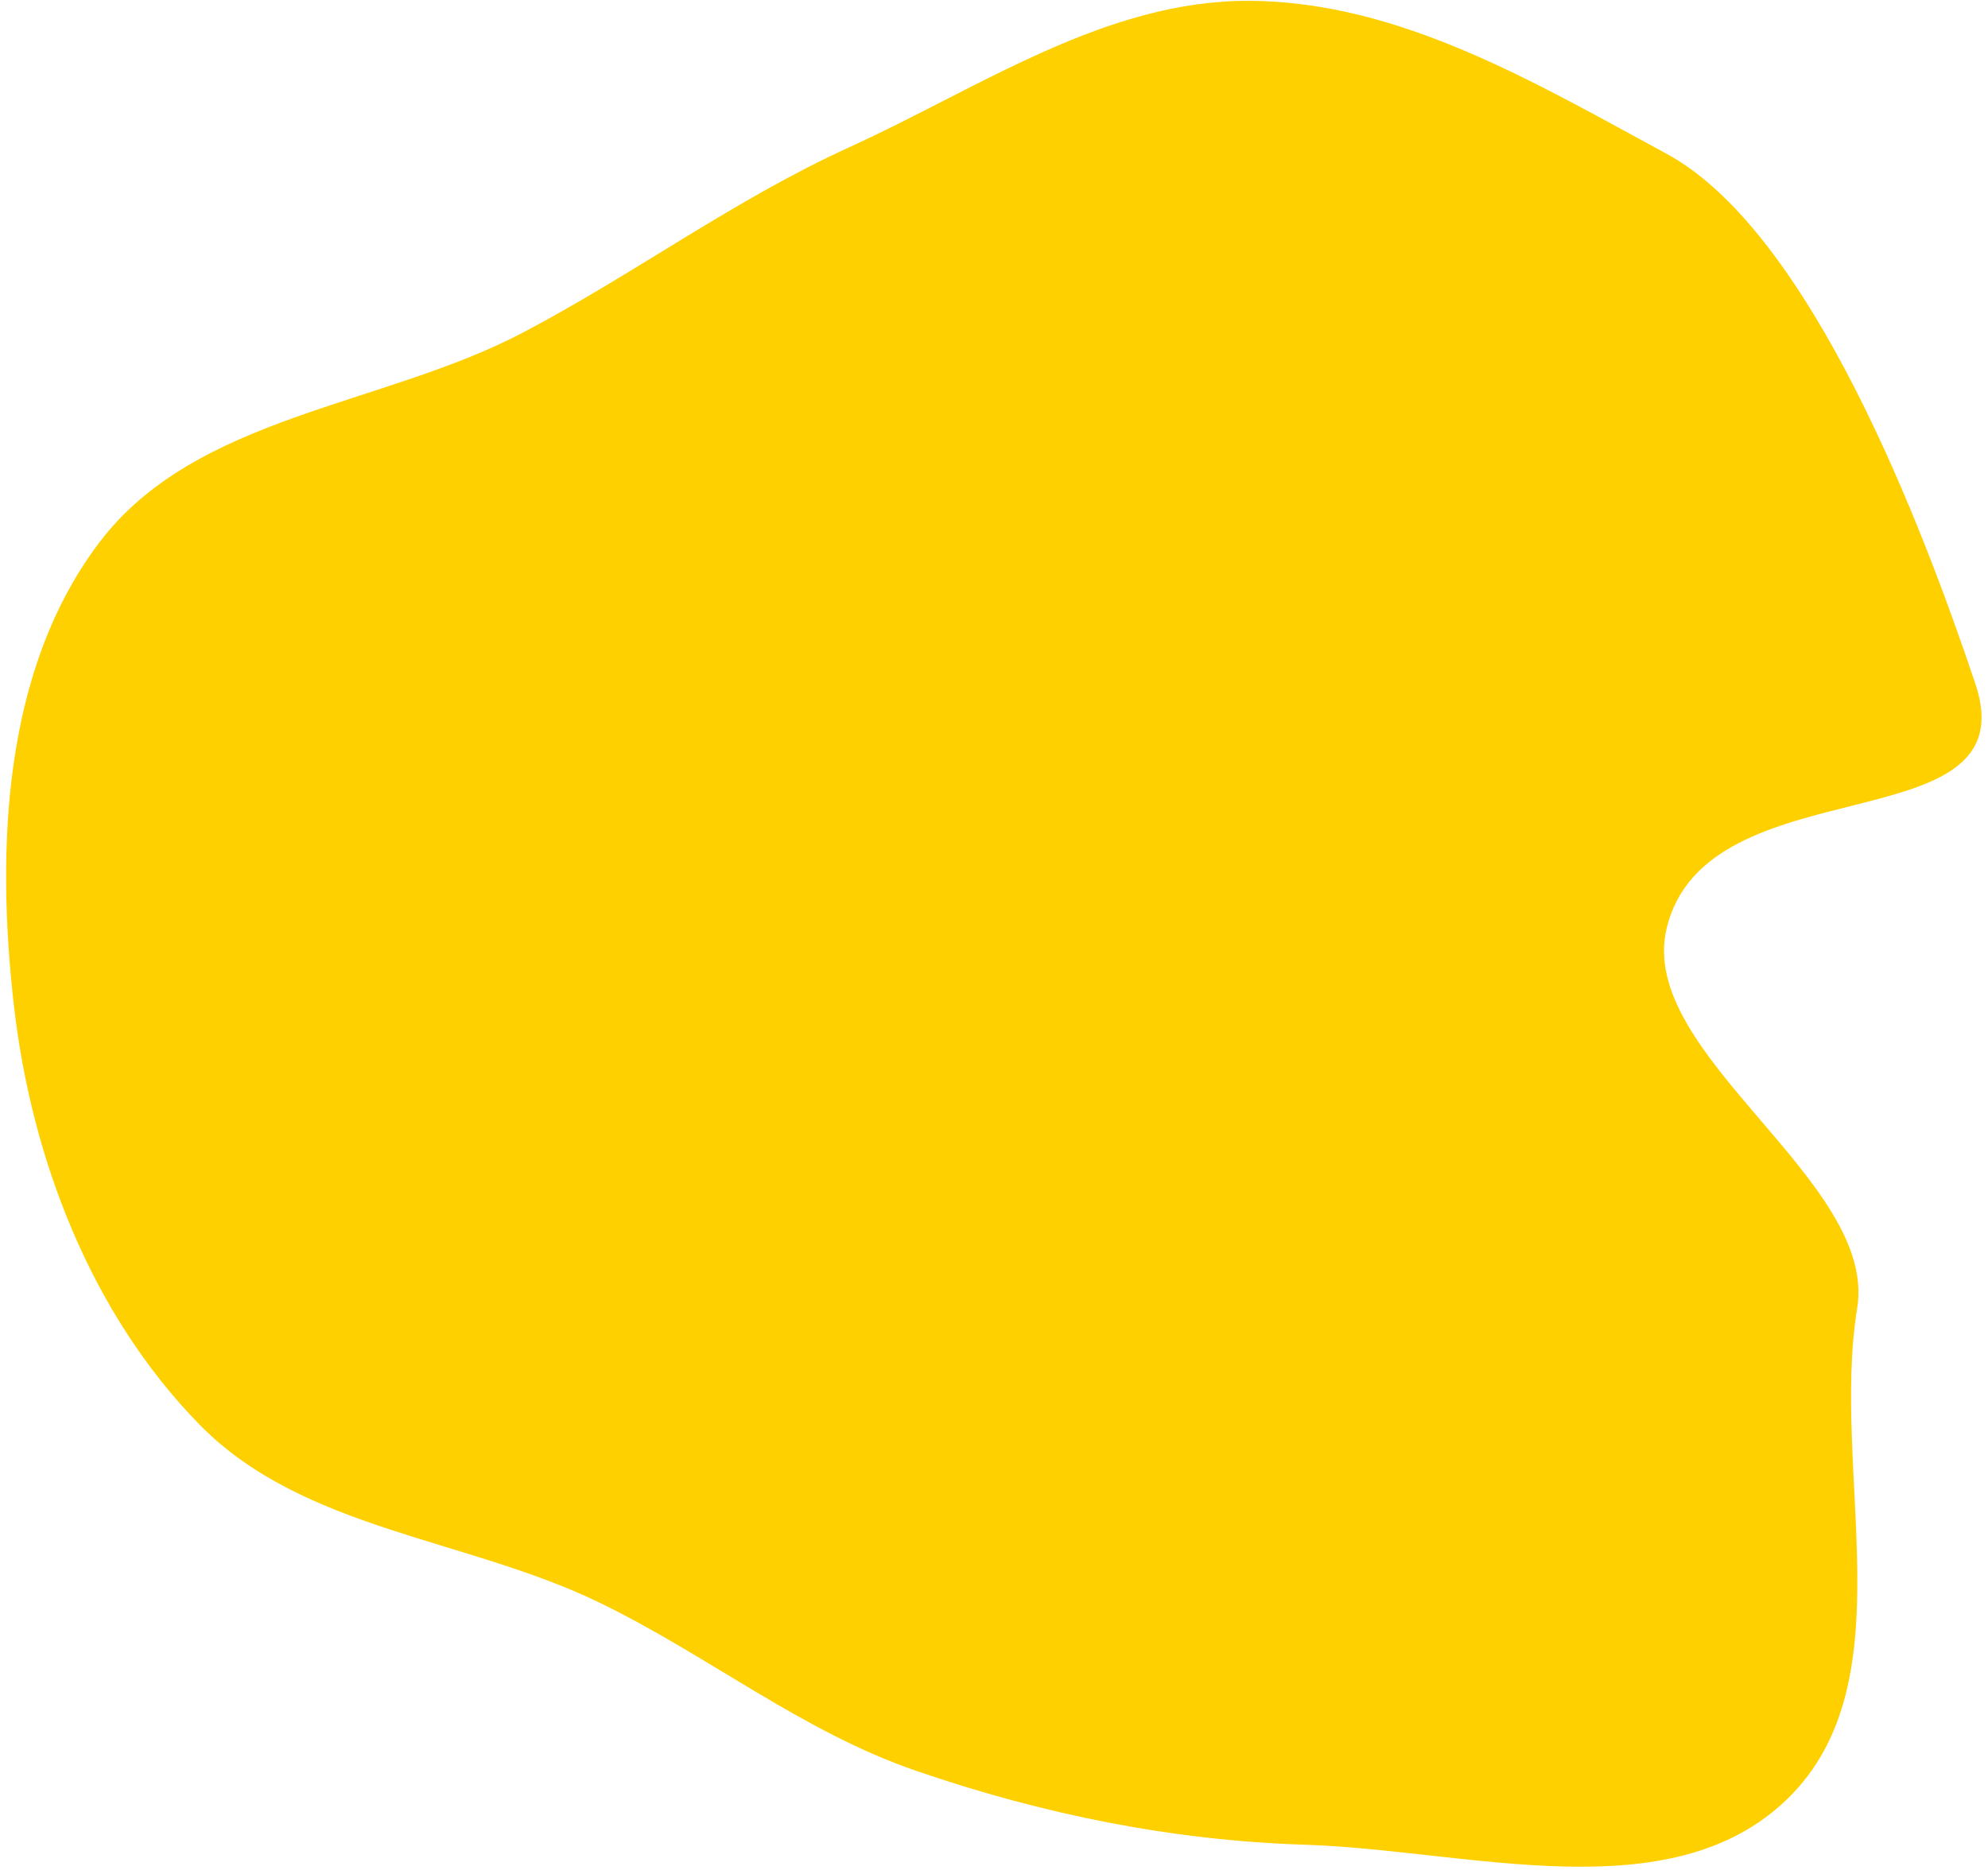 <?xml version="1.0" encoding="UTF-8"?> <svg xmlns="http://www.w3.org/2000/svg" width="157" height="148" viewBox="0 0 157 148" fill="none"> <path fill-rule="evenodd" clip-rule="evenodd" d="M146.67 103.32C144.555 116.366 150.64 132.871 141.162 142.083C131.898 151.088 115.974 146.122 103.062 145.708C92.524 145.371 82.349 143.304 72.378 139.88C63.301 136.764 55.908 130.725 47.267 126.549C36.781 121.482 23.893 120.84 15.748 112.515C7.188 103.765 2.467 91.511 1.089 79.349C-0.323 66.895 0.277 52.827 7.85 42.84C15.478 32.78 30.194 32.122 41.362 26.236C50.189 21.585 57.983 15.775 67.062 11.635C77.425 6.91 87.367 -0.025 98.757 0.065C110.572 0.158 121.219 6.519 131.61 12.143C143.032 18.326 151.863 41.689 156 54C160.332 66.893 134.717 60.134 131.61 73.375C129.279 83.31 148.304 93.247 146.67 103.32Z" fill="#FFD000"></path> </svg> 